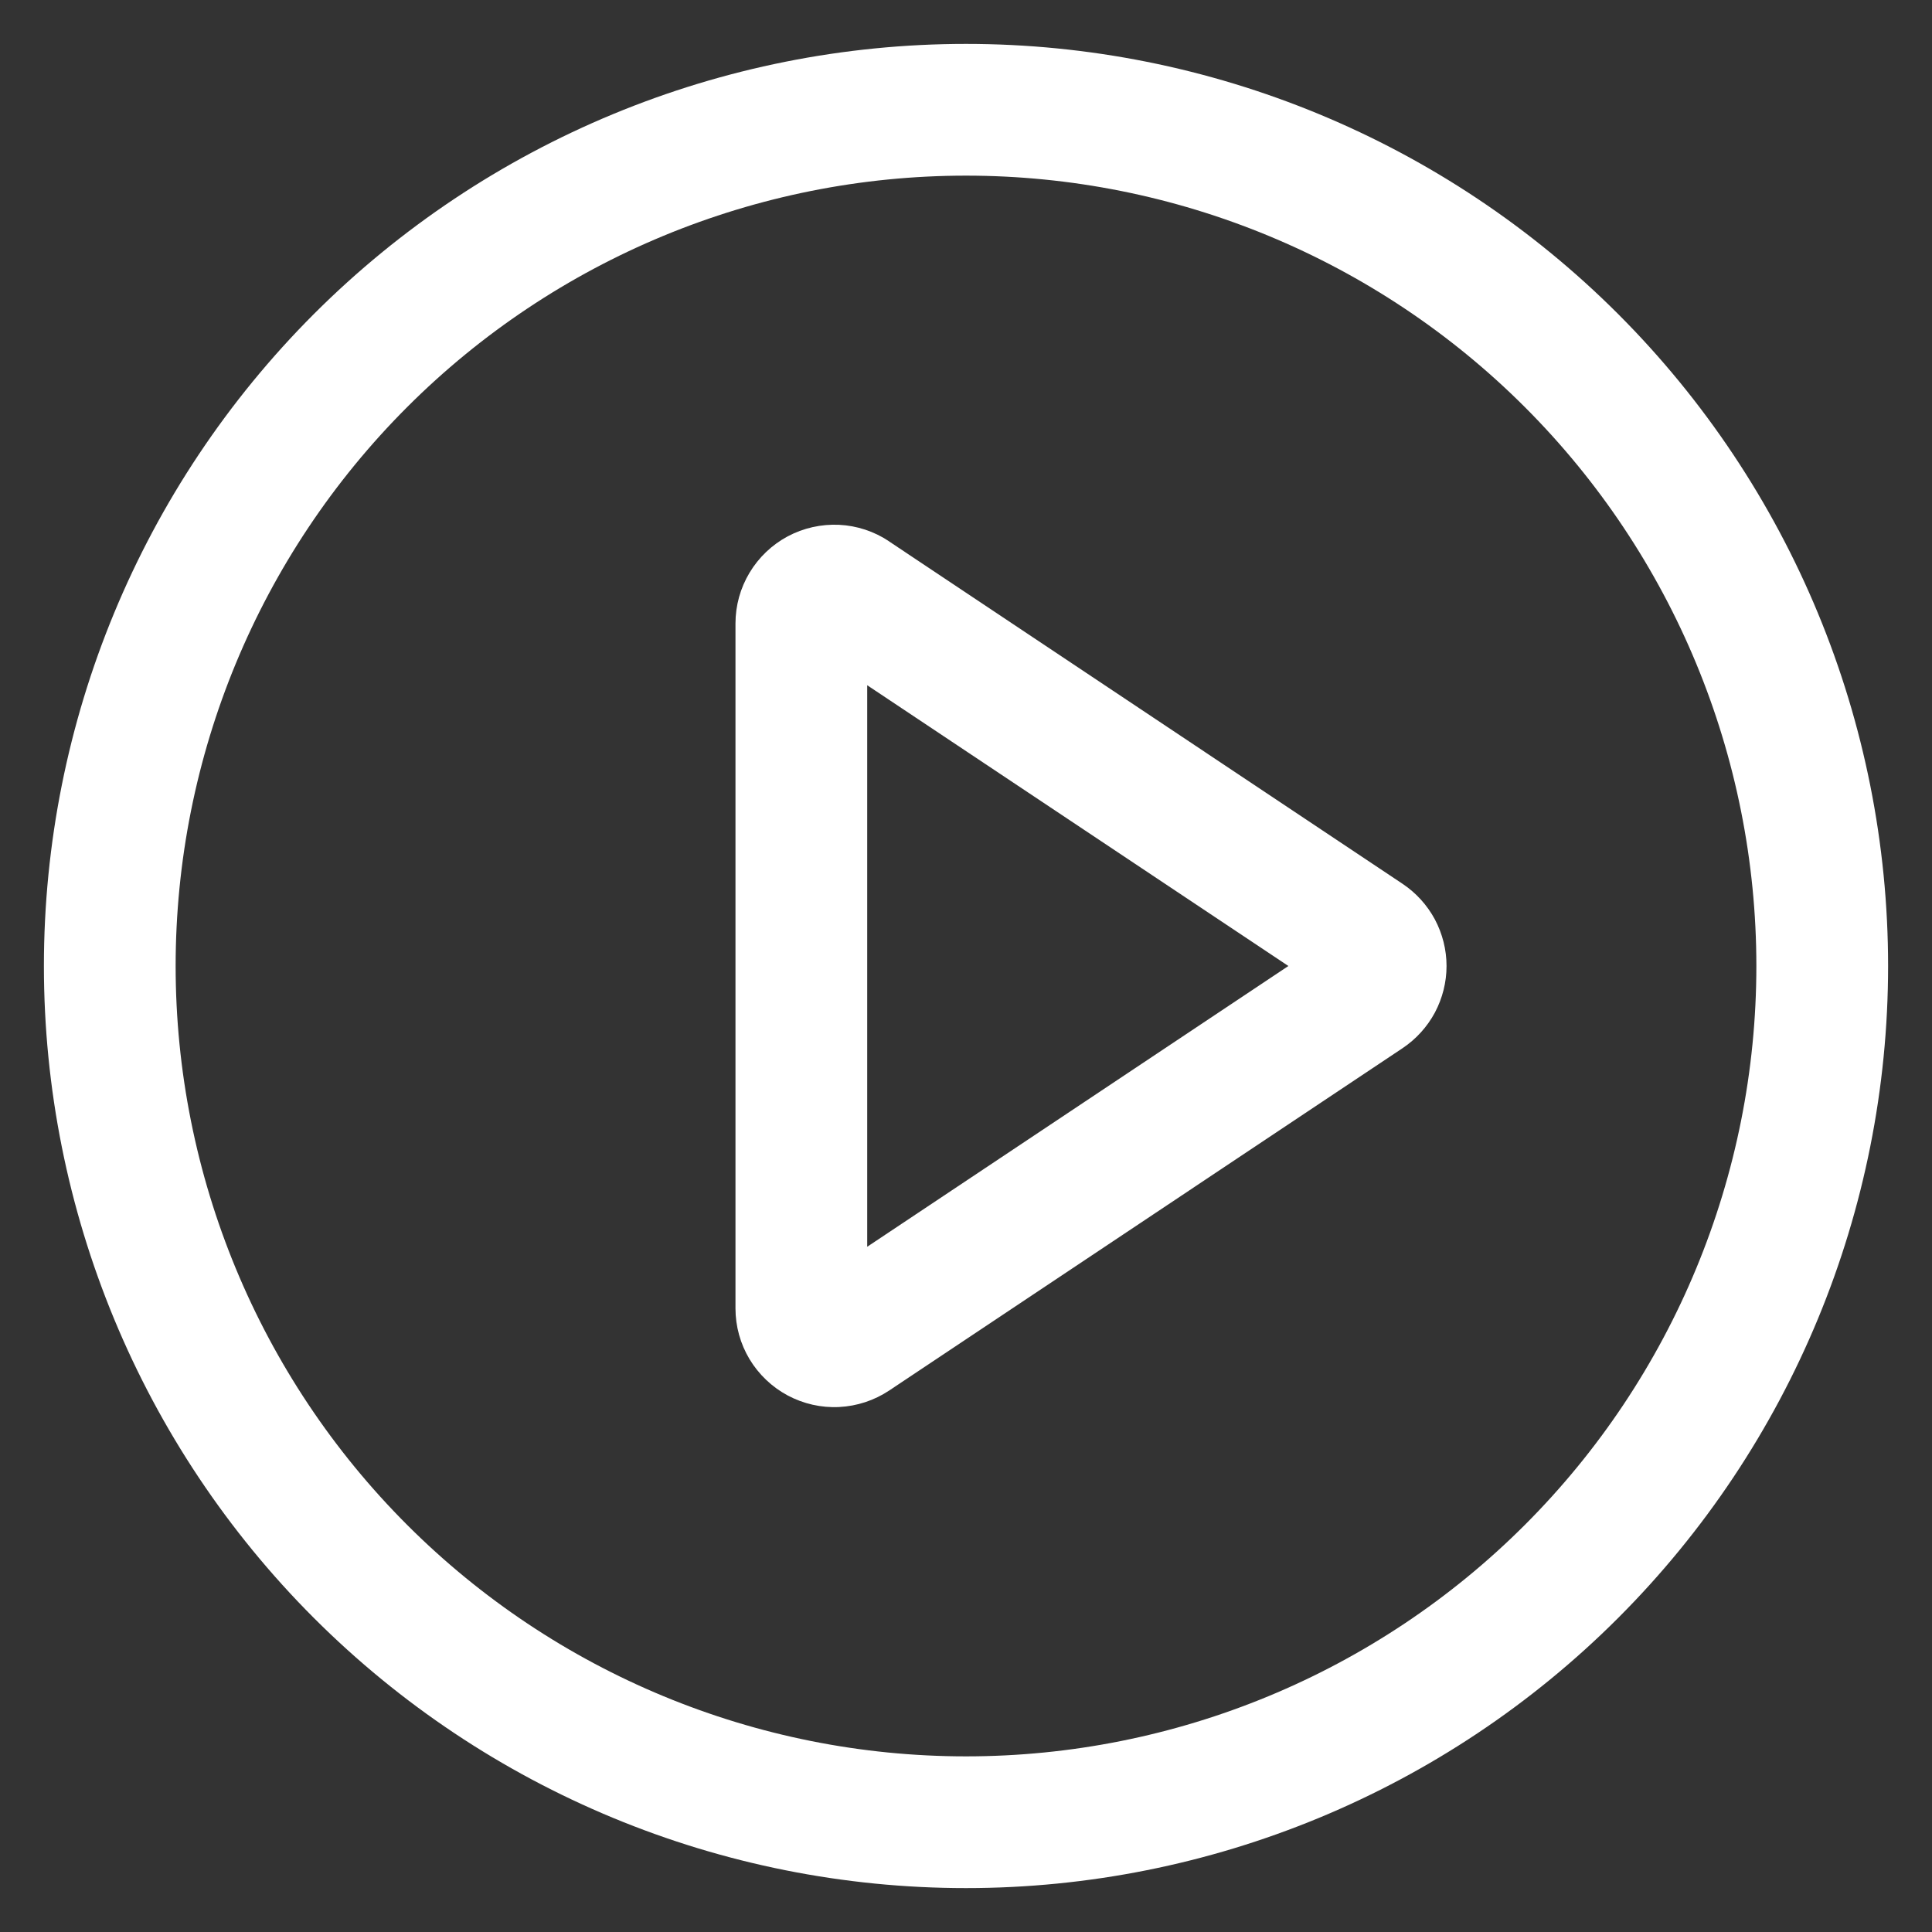 <svg width="22" height="22" viewBox="0 0 22 22" fill="none" xmlns="http://www.w3.org/2000/svg">
<rect x="0" y="0" width="22" height="22" fill="#333333" stroke="none"/>
<path d="M11 0.5C13.785 0.5 16.456 1.606 18.425 3.575C20.394 5.545 21.5 8.215 21.5 11C21.5 13.785 20.394 16.456 18.425 18.425C16.456 20.394 13.785 21.5 11 21.5C8.215 21.5 5.545 20.394 3.575 18.425C1.606 16.456 0.5 13.785 0.5 11C0.5 8.215 1.606 5.545 3.575 3.575C5.545 1.606 8.215 0.5 11 0.5V0.5ZM11 20C13.387 20 15.676 19.052 17.364 17.364C19.052 15.676 20 13.387 20 11C20 8.613 19.052 6.324 17.364 4.636C15.676 2.948 13.387 2 11 2C8.613 2 6.324 2.948 4.636 4.636C2.948 6.324 2 8.613 2 11C2 13.387 2.948 15.676 4.636 17.364C6.324 19.052 8.613 20 11 20V20ZM9.875 14.197L14.671 11L9.875 7.803V14.197ZM10.124 6.165L15.971 10.064C16.125 10.167 16.251 10.306 16.339 10.469C16.426 10.633 16.472 10.815 16.472 11C16.472 11.185 16.426 11.367 16.339 11.531C16.251 11.694 16.125 11.833 15.971 11.936L10.124 15.835C9.955 15.947 9.758 16.012 9.554 16.022C9.351 16.032 9.149 15.986 8.969 15.89C8.79 15.794 8.64 15.651 8.535 15.477C8.43 15.302 8.375 15.102 8.375 14.899V7.1C8.375 6.896 8.43 6.697 8.535 6.522C8.64 6.347 8.79 6.204 8.969 6.108C9.149 6.012 9.351 5.967 9.554 5.976C9.758 5.986 9.955 6.051 10.124 6.164V6.165Z" fill="white"/>
</svg>

